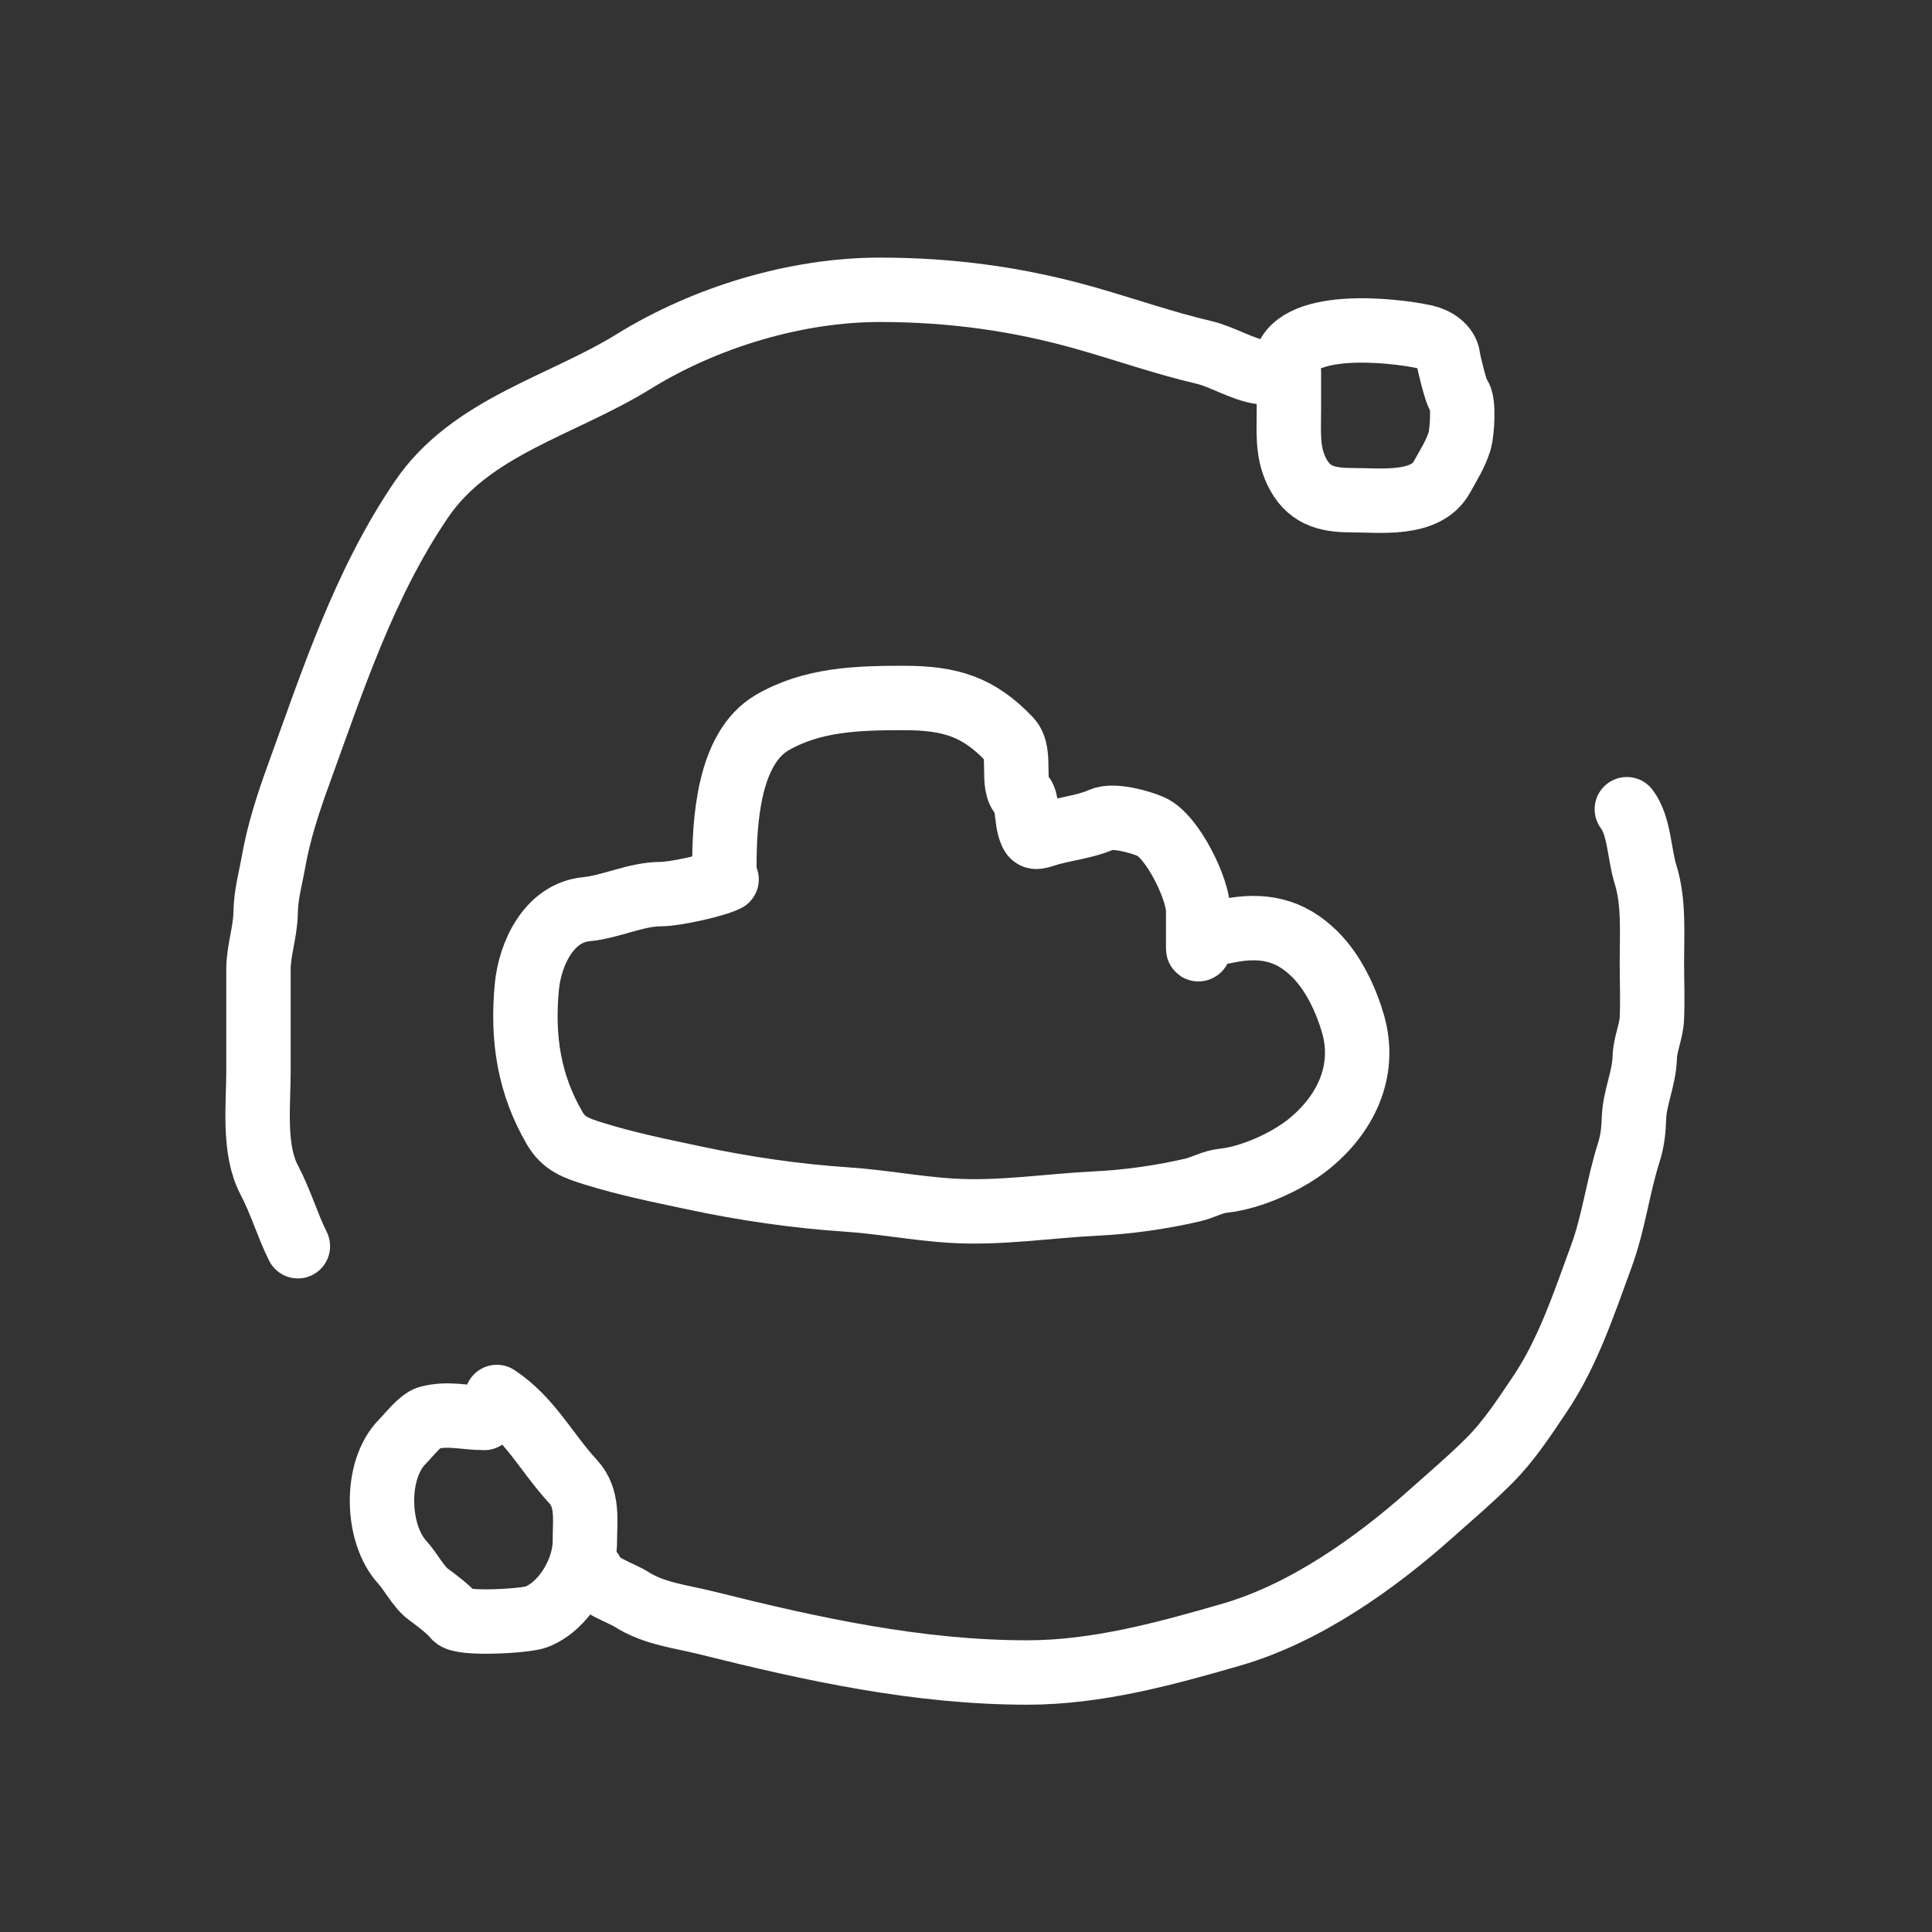 <svg width="60" height="60" viewBox="0 0 60 60" fill="none" xmlns="http://www.w3.org/2000/svg">
<rect x="0" y="0" width="60" height="60" fill="#333333" stroke="none"/>
<path d="M39.898 11.368C40.083 9.886 43.288 10.249 44.258 10.464C44.568 10.533 44.934 10.755 44.974 11.108C44.992 11.279 45.233 12.226 45.299 12.279C45.487 12.43 45.399 13.473 45.335 13.682C45.208 14.095 44.99 14.436 44.778 14.817C44.275 15.724 42.854 15.533 41.951 15.533C41.175 15.533 40.613 15.368 40.259 14.622C39.968 14.008 40.028 13.396 40.028 12.699C40.028 12.32 40.028 11.942 40.028 11.563" stroke="white" stroke-width="2" stroke-linecap="round"/>
<path d="M15.04 44.035C14.432 44.035 13.925 43.87 13.304 44.035C13.06 44.1 12.688 44.579 12.502 44.766C11.619 45.648 11.684 47.64 12.494 48.518C12.738 48.782 13.01 49.298 13.29 49.502C13.529 49.675 13.955 50 14.129 50.217C14.324 50.461 16.331 50.341 16.652 50.217C17.52 49.883 18.163 48.765 18.163 47.875C18.163 47.223 18.279 46.534 17.802 46.016C16.966 45.111 16.472 44.079 15.43 43.385" stroke="white" stroke-width="2" stroke-linecap="round"/>
<path d="M18.373 48.826C18.418 49.186 19.305 49.473 19.596 49.66C20.31 50.119 21.146 50.201 21.951 50.402C25.218 51.219 28.507 51.941 31.908 51.941C34.06 51.941 36.189 51.36 38.255 50.761C40.517 50.104 42.695 48.567 44.435 47.015C45.056 46.461 45.672 45.94 46.258 45.353C46.871 44.74 47.339 44.015 47.828 43.289C48.696 42 49.2 40.459 49.732 39.012C50.116 37.967 50.247 36.847 50.585 35.786C50.698 35.43 50.733 35.091 50.745 34.723C50.766 34.089 51.061 33.492 51.079 32.844C51.091 32.418 51.284 32.04 51.301 31.62C51.326 31.037 51.301 30.448 51.301 29.865C51.301 28.974 51.371 28.019 51.104 27.158C50.904 26.515 50.916 25.654 50.523 25.131" stroke="white" stroke-width="2" stroke-linecap="round"/>
<path d="M39.176 11.559C38.597 11.486 37.978 11.081 37.377 10.941C36.162 10.657 34.952 10.233 33.749 9.89C31.631 9.285 29.543 9 27.322 9C24.726 9 21.906 9.849 19.683 11.225C17.449 12.608 14.624 13.249 13.089 15.508C11.302 18.135 10.329 21.149 9.257 24.099C8.948 24.948 8.655 25.855 8.497 26.75C8.401 27.292 8.258 27.781 8.249 28.345C8.241 28.94 8.027 29.522 8.027 30.1C8.027 31.159 8.027 32.218 8.027 33.276C8.027 34.312 7.859 35.692 8.361 36.645C8.716 37.32 8.934 38.069 9.251 38.703" stroke="white" stroke-width="2" stroke-linecap="round"/>
<path d="M22.496 26.93C22.496 25.553 22.607 23.244 23.978 22.444C25.224 21.717 26.633 21.676 28.072 21.676C29.517 21.676 30.398 21.954 31.353 22.965C31.759 23.395 31.368 24.406 31.763 24.722C31.877 24.814 31.909 25.506 31.964 25.685C32.061 25.999 32.101 26.041 32.407 25.939C33.001 25.741 33.656 25.7 34.217 25.451C34.575 25.292 35.409 25.523 35.746 25.672C36.408 25.966 37.211 27.601 37.211 28.296C37.211 28.682 37.211 29.068 37.211 29.454C37.211 29.578 37.328 29.231 37.419 29.148C37.579 29.005 37.892 28.958 38.109 28.914C39.197 28.691 40.058 28.858 40.843 29.643C41.417 30.217 41.809 31.063 42.021 31.804C42.445 33.288 41.768 34.642 40.609 35.56C39.95 36.081 38.85 36.577 38.005 36.666C37.639 36.705 37.373 36.88 37.029 36.959C36.055 37.183 35.045 37.327 34.047 37.376C32.531 37.45 31.034 37.696 29.511 37.597C28.441 37.528 27.376 37.324 26.301 37.252C24.712 37.146 23.119 36.914 21.563 36.582C20.468 36.348 19.503 36.157 18.438 35.827C17.906 35.661 17.513 35.529 17.228 35.039C16.437 33.684 16.208 32.262 16.362 30.645C16.459 29.621 17.049 28.349 18.204 28.237C18.98 28.162 19.748 27.768 20.521 27.768C20.954 27.768 22.192 27.498 22.565 27.311" stroke="white" stroke-width="2" stroke-linecap="round"/>
</svg>
